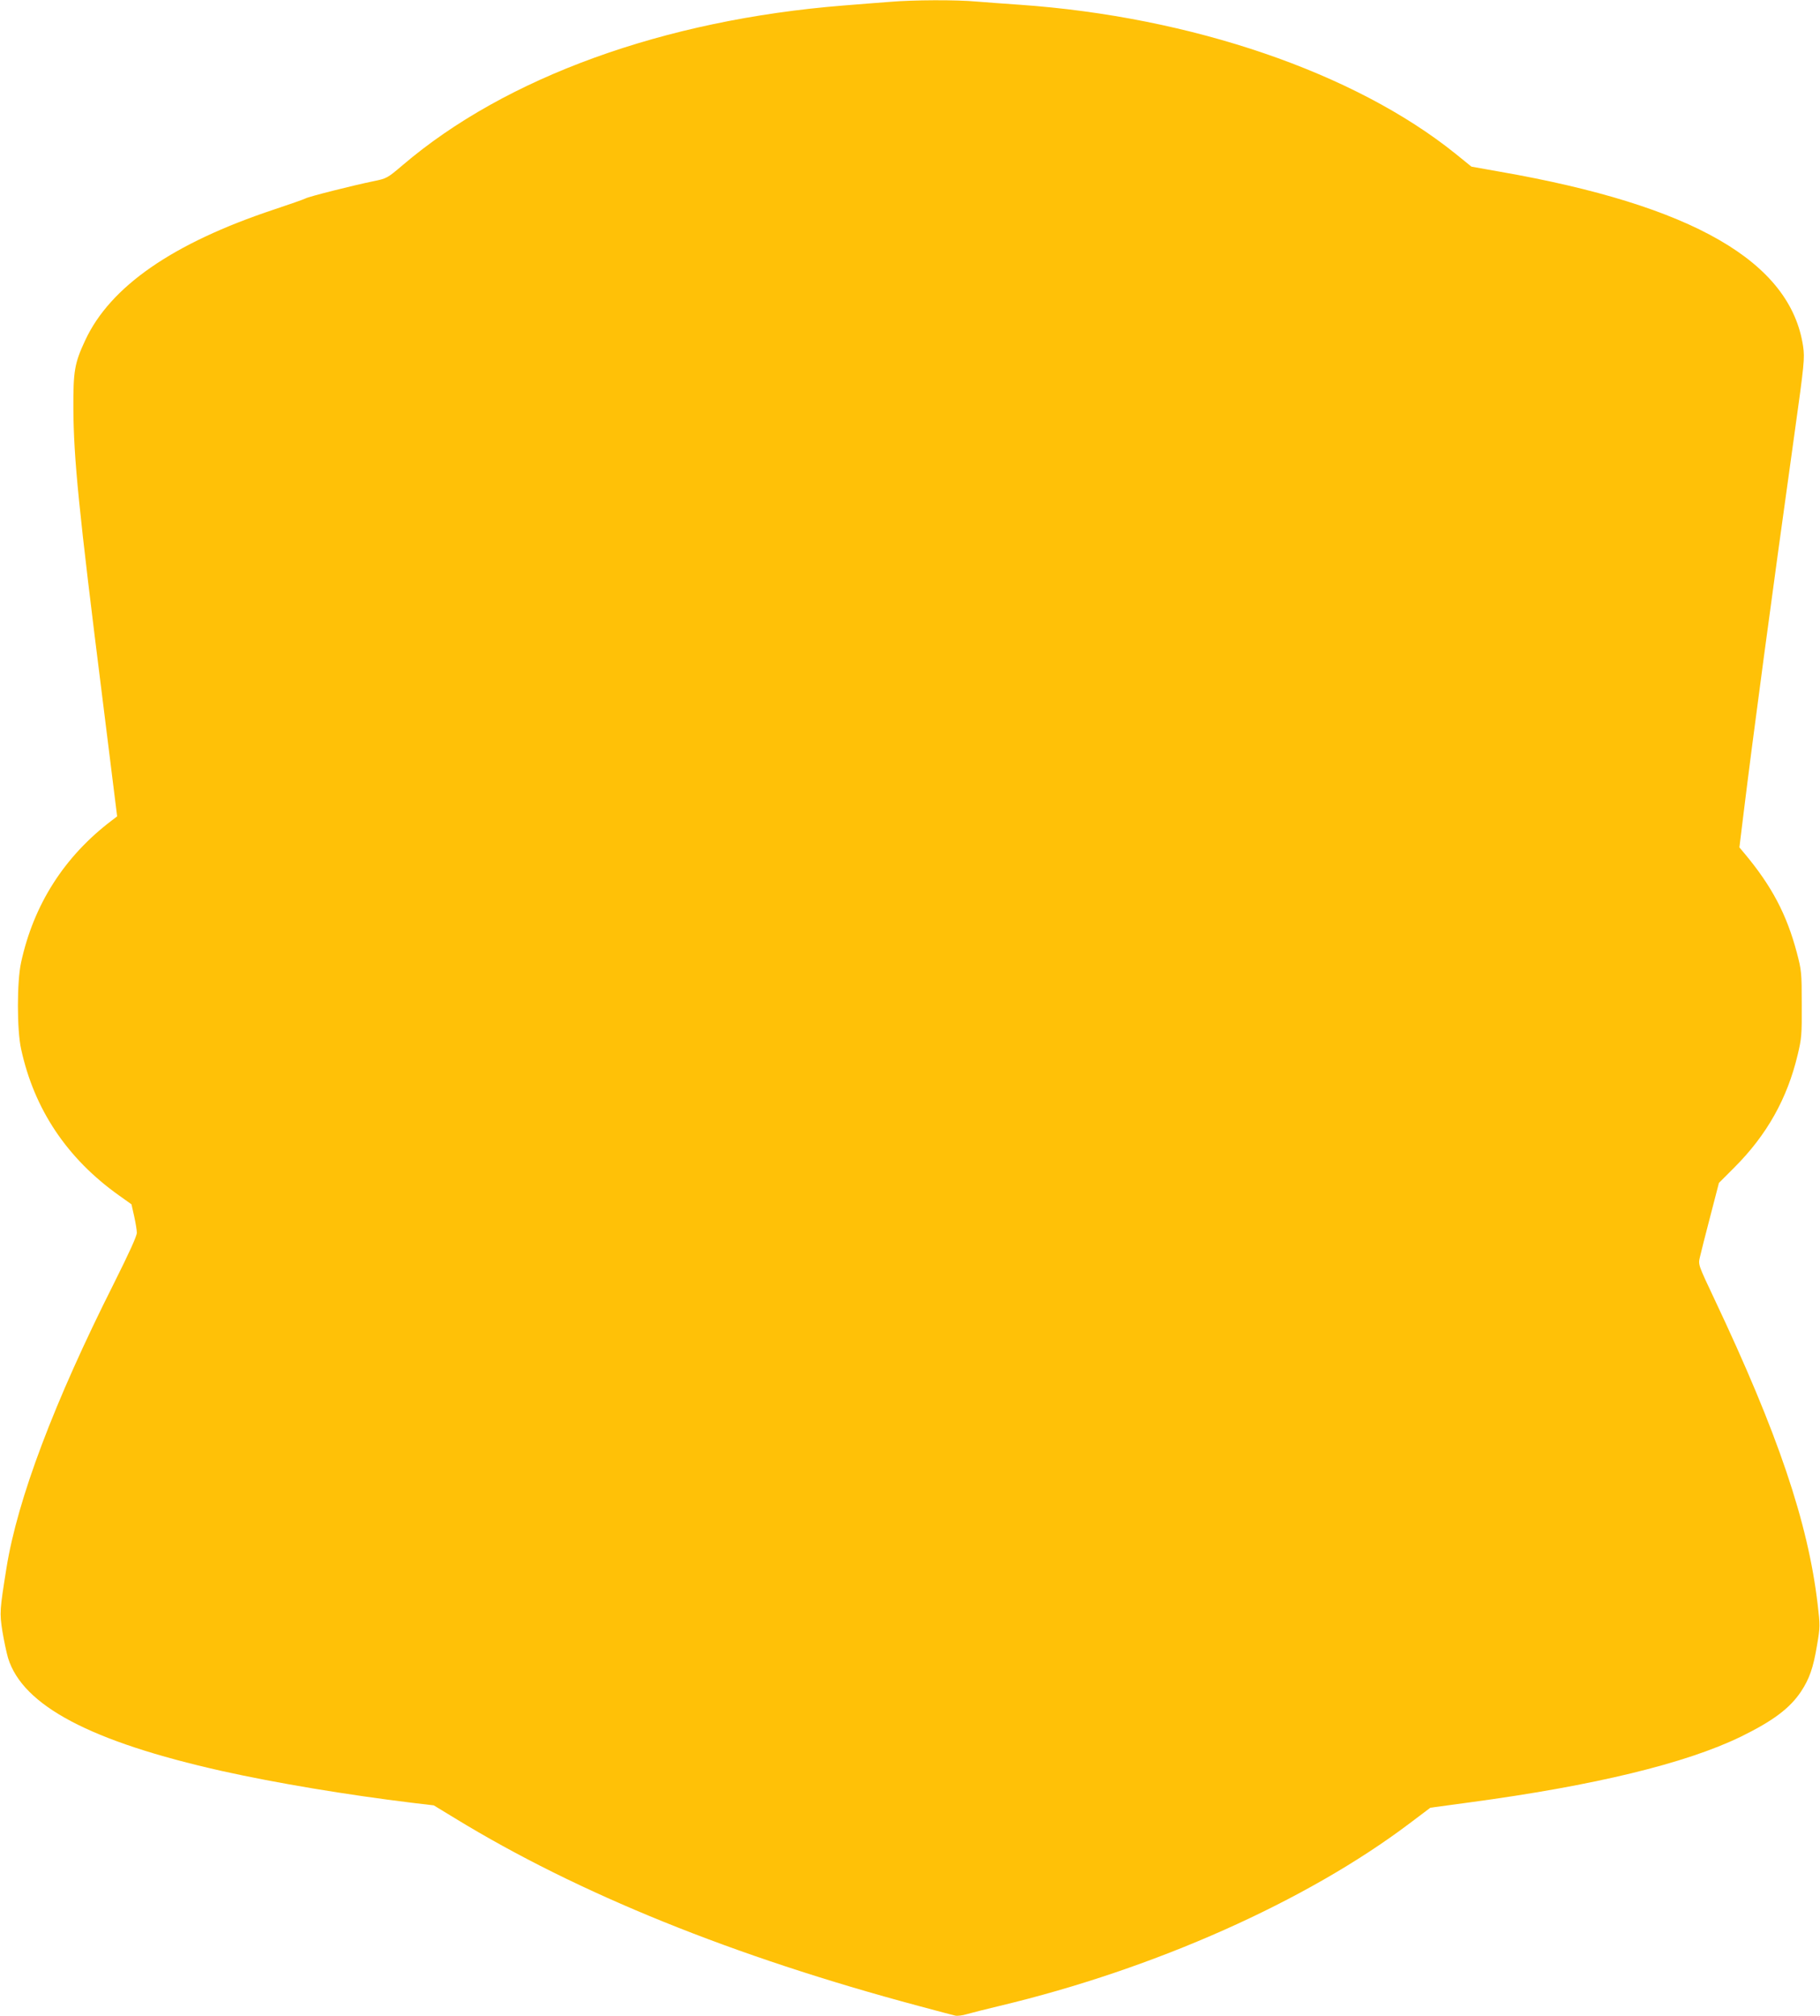 <?xml version="1.0" standalone="no"?>
<!DOCTYPE svg PUBLIC "-//W3C//DTD SVG 20010904//EN"
 "http://www.w3.org/TR/2001/REC-SVG-20010904/DTD/svg10.dtd">
<svg version="1.0" xmlns="http://www.w3.org/2000/svg"
 width="1156pt" height="1280pt" viewBox="0 0 1156 1280"
 preserveAspectRatio="xMidYMid meet">
<g transform="translate(0,1280) scale(0.1,-0.1)"
fill="#ffc107" stroke="none">
<path d="M5650 12788 c-58 -4 -190 -15 -293 -23 -1140 -91 -2145 -455 -2800
-1014 -98 -83 -100 -84 -187 -102 -127 -26 -409 -97 -430 -109 -11 -6 -100
-37 -199 -70 -644 -214 -1041 -489 -1200 -831 -68 -146 -76 -195 -75 -434 2
-316 33 -632 186 -1849 l92 -739 -34 -26 c-301 -228 -496 -533 -576 -901 -27
-121 -27 -429 0 -550 83 -383 292 -695 621 -929 l80 -57 17 -75 c9 -41 17 -88
17 -105 1 -20 -47 -125 -147 -325 -378 -751 -611 -1367 -681 -1804 -43 -269
-44 -283 -26 -401 10 -60 26 -136 36 -170 93 -303 525 -531 1359 -718 347 -77
792 -151 1210 -202 l135 -16 135 -82 c782 -478 1768 -877 2947 -1192 114 -31
218 -58 231 -61 12 -3 46 1 75 10 29 8 122 32 207 52 984 235 1948 664 2605
1160 l130 98 250 34 c790 106 1372 247 1722 417 204 100 310 179 382 286 54
82 78 151 102 294 20 117 20 125 4 261 -61 520 -253 1086 -656 1938 -103 218
-103 218 -92 265 6 26 35 143 66 260 l55 212 99 99 c205 205 335 436 401 714
25 104 27 127 26 322 0 202 -2 215 -31 326 -65 245 -160 424 -333 631 l-32 38
26 212 c58 474 177 1365 322 2401 65 464 67 492 57 566 -79 539 -700 897
-1927 1111 l-180 32 -100 81 c-641 516 -1679 871 -2771 947 -88 6 -210 15
-271 20 -129 12 -405 11 -554 -2z"/>
</g>
</svg>
